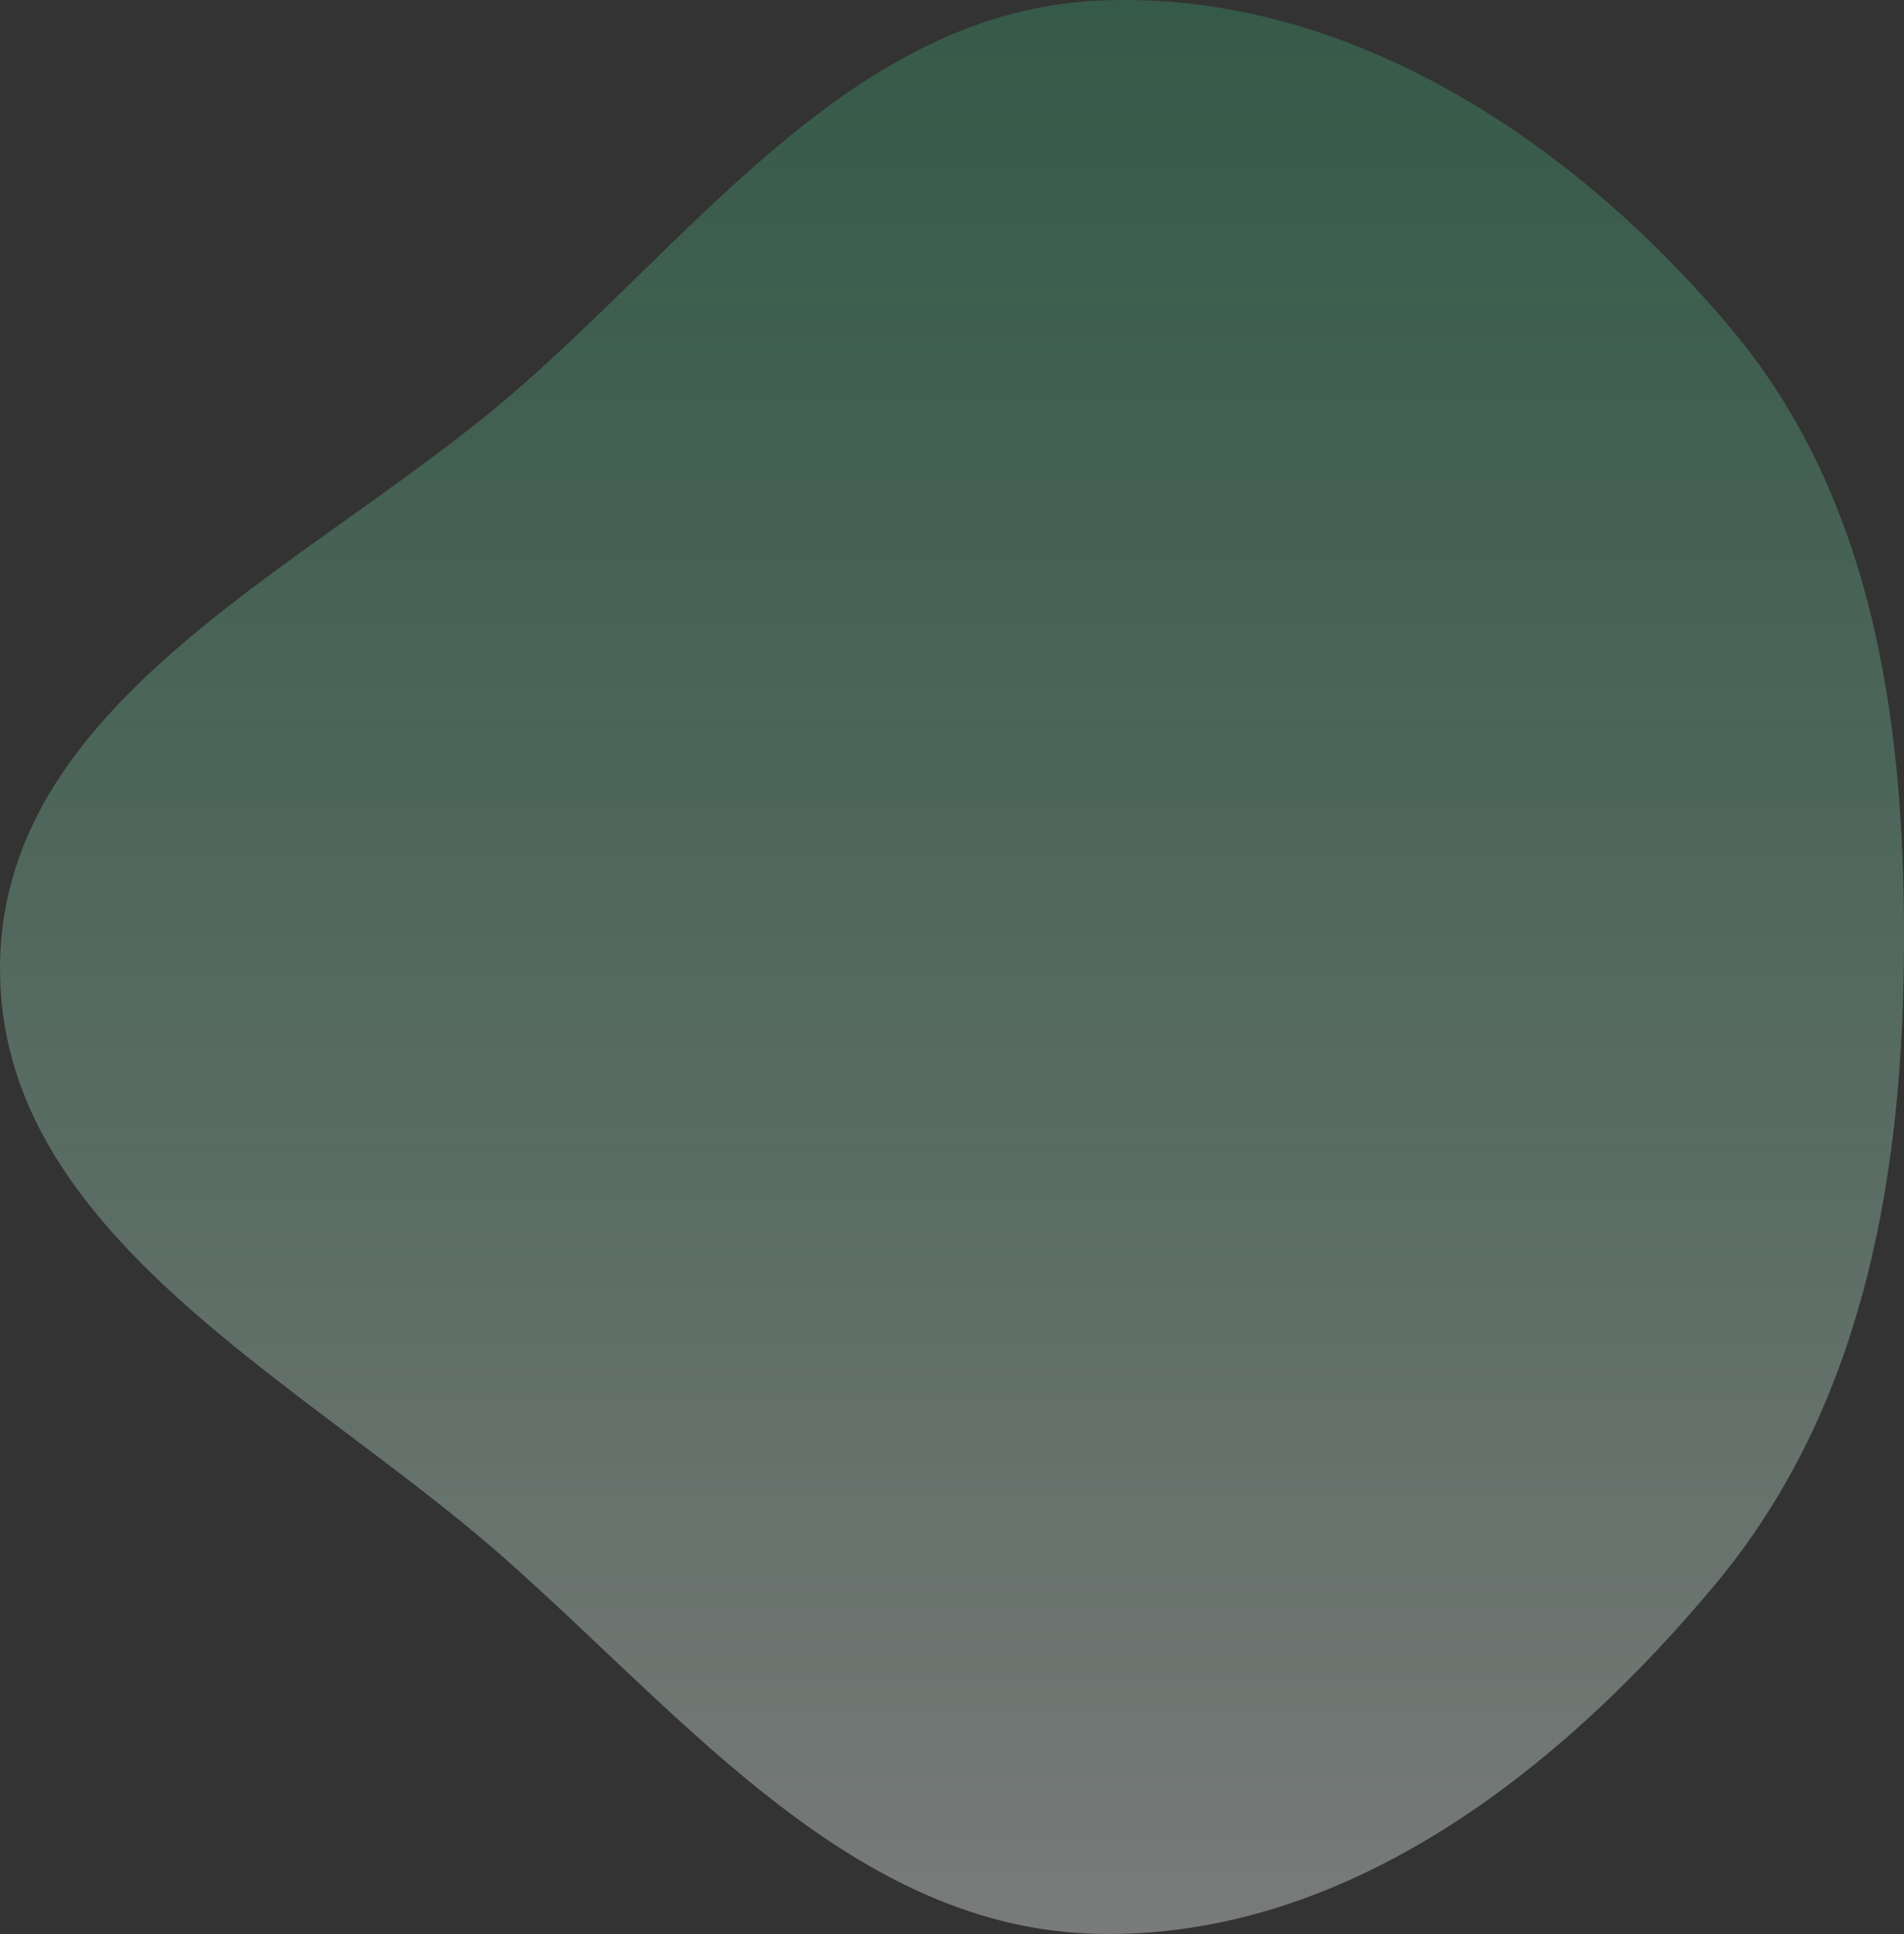 <svg width="449" height="456" viewBox="0 0 449 456" fill="none" xmlns="http://www.w3.org/2000/svg">
<rect x="0" y="0" width="449" height="456" fill="#333333" stroke="none"/>
<path fill-rule="evenodd" clip-rule="evenodd" d="M258.982 0.146C317.276 -2.574 371.004 32.996 408.451 77.775C442.886 118.951 449.621 173.63 448.957 227.313C448.304 280.128 438.544 332.577 404.797 373.196C367.661 417.894 317.066 457.152 258.982 455.974C201.588 454.811 162 405.405 118.959 367.401C71.225 325.254 -0.885 291.002 0.008 227.313C0.9 163.751 75.059 133.013 122.836 91.104C165.492 53.687 202.314 2.791 258.982 0.146Z" fill="url(#paint0_linear_94_11)"/>
<defs>
<linearGradient id="paint0_linear_94_11" x1="224.5" y1="0" x2="224.5" y2="456" gradientUnits="userSpaceOnUse">
<stop stop-color="#3EB97E" stop-opacity="0.29"/>
<stop offset="1" stop-color="#E9EFEC" stop-opacity="0.38"/>
</linearGradient>
</defs>
</svg>
